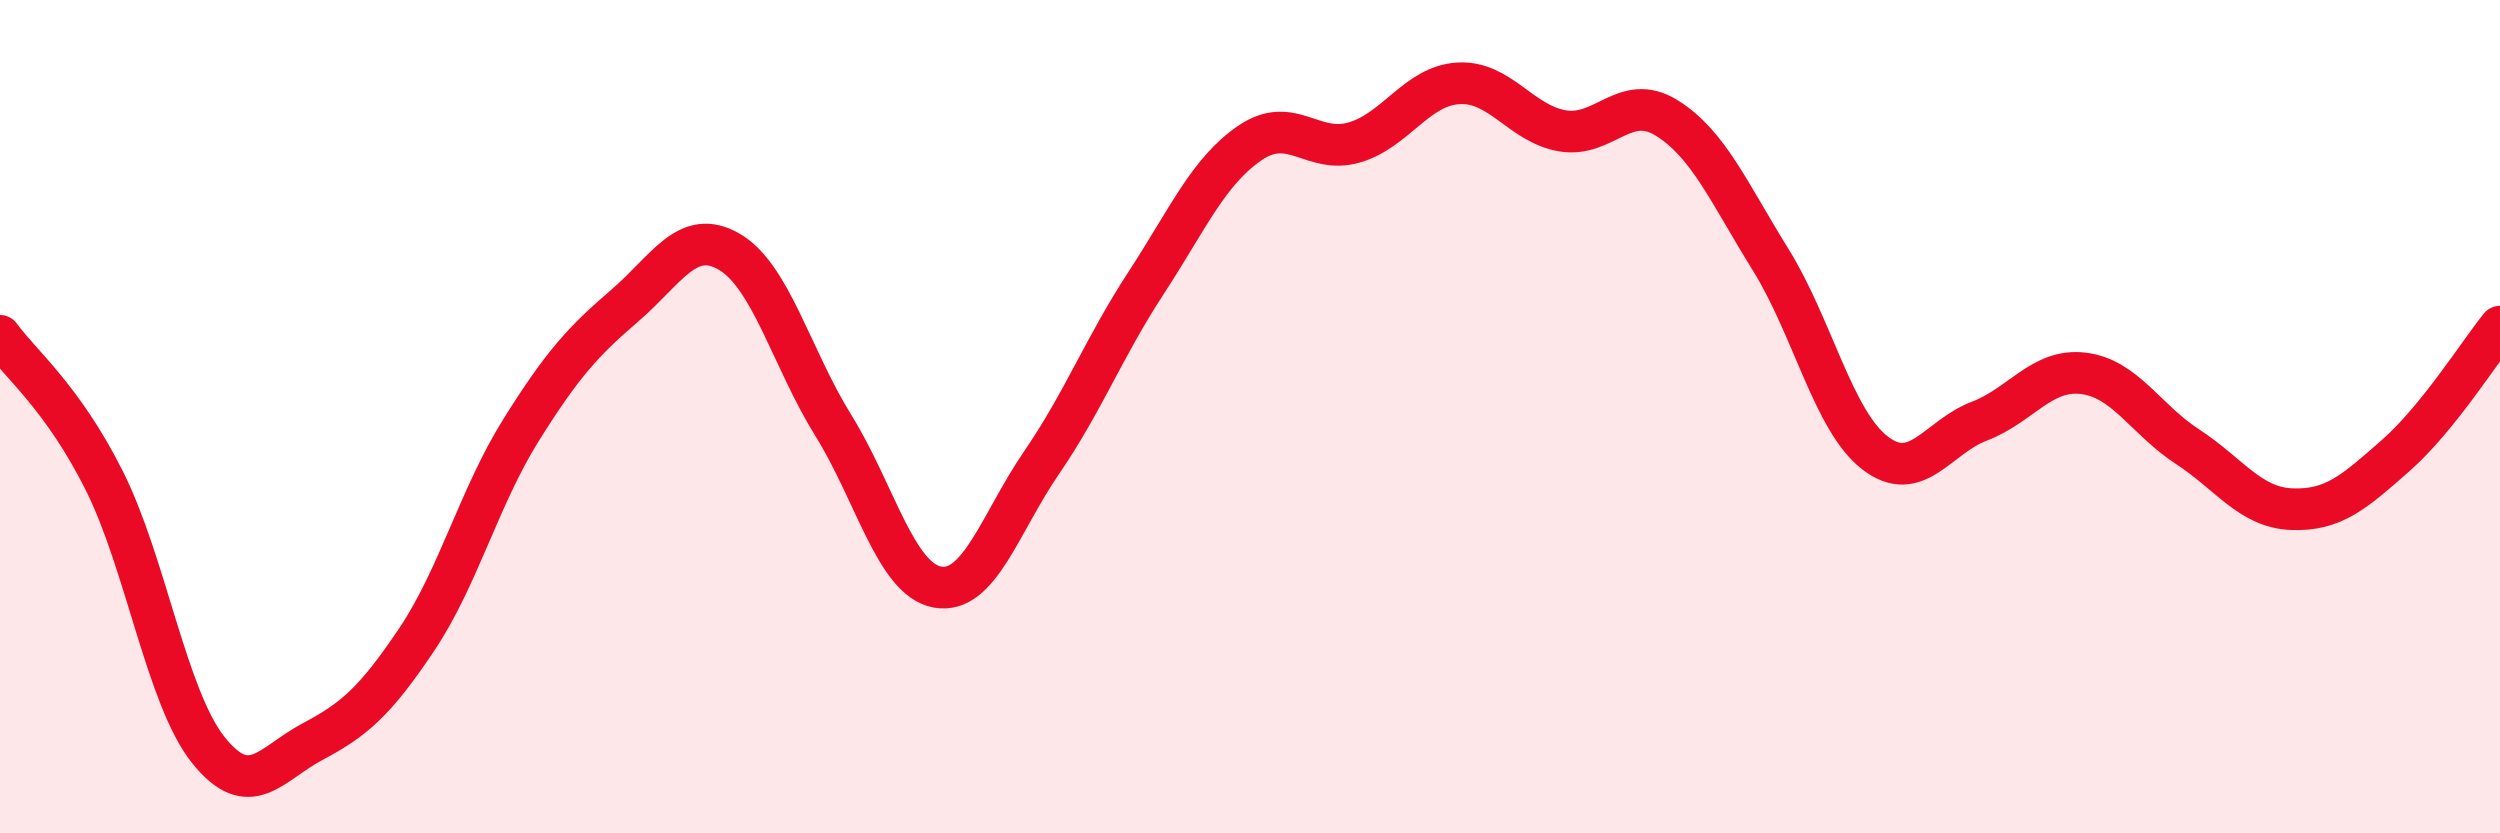 
    <svg width="60" height="20" viewBox="0 0 60 20" xmlns="http://www.w3.org/2000/svg">
      <path
        d="M 0,8.06 C 0.5,8.75 1.5,9.54 2.5,11.53 C 3.5,13.52 4,16.75 5,18 C 6,19.25 6.5,18.33 7.5,17.8 C 8.5,17.27 9,16.84 10,15.35 C 11,13.86 11.5,11.93 12.5,10.33 C 13.5,8.73 14,8.19 15,7.33 C 16,6.47 16.5,5.46 17.5,6.04 C 18.5,6.62 19,8.6 20,10.21 C 21,11.82 21.5,13.91 22.5,14.09 C 23.5,14.27 24,12.56 25,11.1 C 26,9.64 26.5,8.33 27.5,6.8 C 28.5,5.27 29,4.11 30,3.43 C 31,2.75 31.5,3.71 32.5,3.42 C 33.5,3.13 34,2.06 35,2 C 36,1.94 36.5,2.97 37.5,3.14 C 38.5,3.31 39,2.21 40,2.83 C 41,3.45 41.5,4.63 42.5,6.24 C 43.5,7.85 44,10.1 45,10.87 C 46,11.64 46.5,10.49 47.5,10.11 C 48.5,9.73 49,8.84 50,8.96 C 51,9.08 51.5,10.07 52.5,10.72 C 53.5,11.37 54,12.18 55,12.22 C 56,12.26 56.5,11.81 57.5,10.93 C 58.5,10.05 59.5,8.46 60,7.84L60 20L0 20Z"
        fill="#EB0A25"
        opacity="0.1"
        stroke-linecap="round"
        stroke-linejoin="round"
      />
      <path
        d="M 0,8.06 C 0.5,8.75 1.5,9.54 2.5,11.53 C 3.5,13.52 4,16.75 5,18 C 6,19.25 6.5,18.33 7.5,17.8 C 8.5,17.27 9,16.84 10,15.35 C 11,13.86 11.5,11.93 12.5,10.33 C 13.5,8.73 14,8.19 15,7.33 C 16,6.47 16.5,5.46 17.5,6.04 C 18.5,6.62 19,8.6 20,10.21 C 21,11.82 21.5,13.91 22.5,14.09 C 23.5,14.27 24,12.56 25,11.1 C 26,9.64 26.5,8.33 27.5,6.8 C 28.5,5.27 29,4.11 30,3.43 C 31,2.75 31.5,3.71 32.5,3.42 C 33.5,3.13 34,2.06 35,2 C 36,1.94 36.5,2.97 37.5,3.14 C 38.5,3.31 39,2.21 40,2.83 C 41,3.45 41.5,4.63 42.5,6.24 C 43.5,7.85 44,10.1 45,10.87 C 46,11.64 46.5,10.49 47.5,10.11 C 48.5,9.73 49,8.84 50,8.96 C 51,9.08 51.5,10.07 52.5,10.72 C 53.5,11.37 54,12.18 55,12.22 C 56,12.26 56.5,11.81 57.5,10.93 C 58.5,10.05 59.5,8.46 60,7.84"
        stroke="#EB0A25"
        stroke-width="1"
        fill="none"
        stroke-linecap="round"
        stroke-linejoin="round"
      />
    </svg>
  